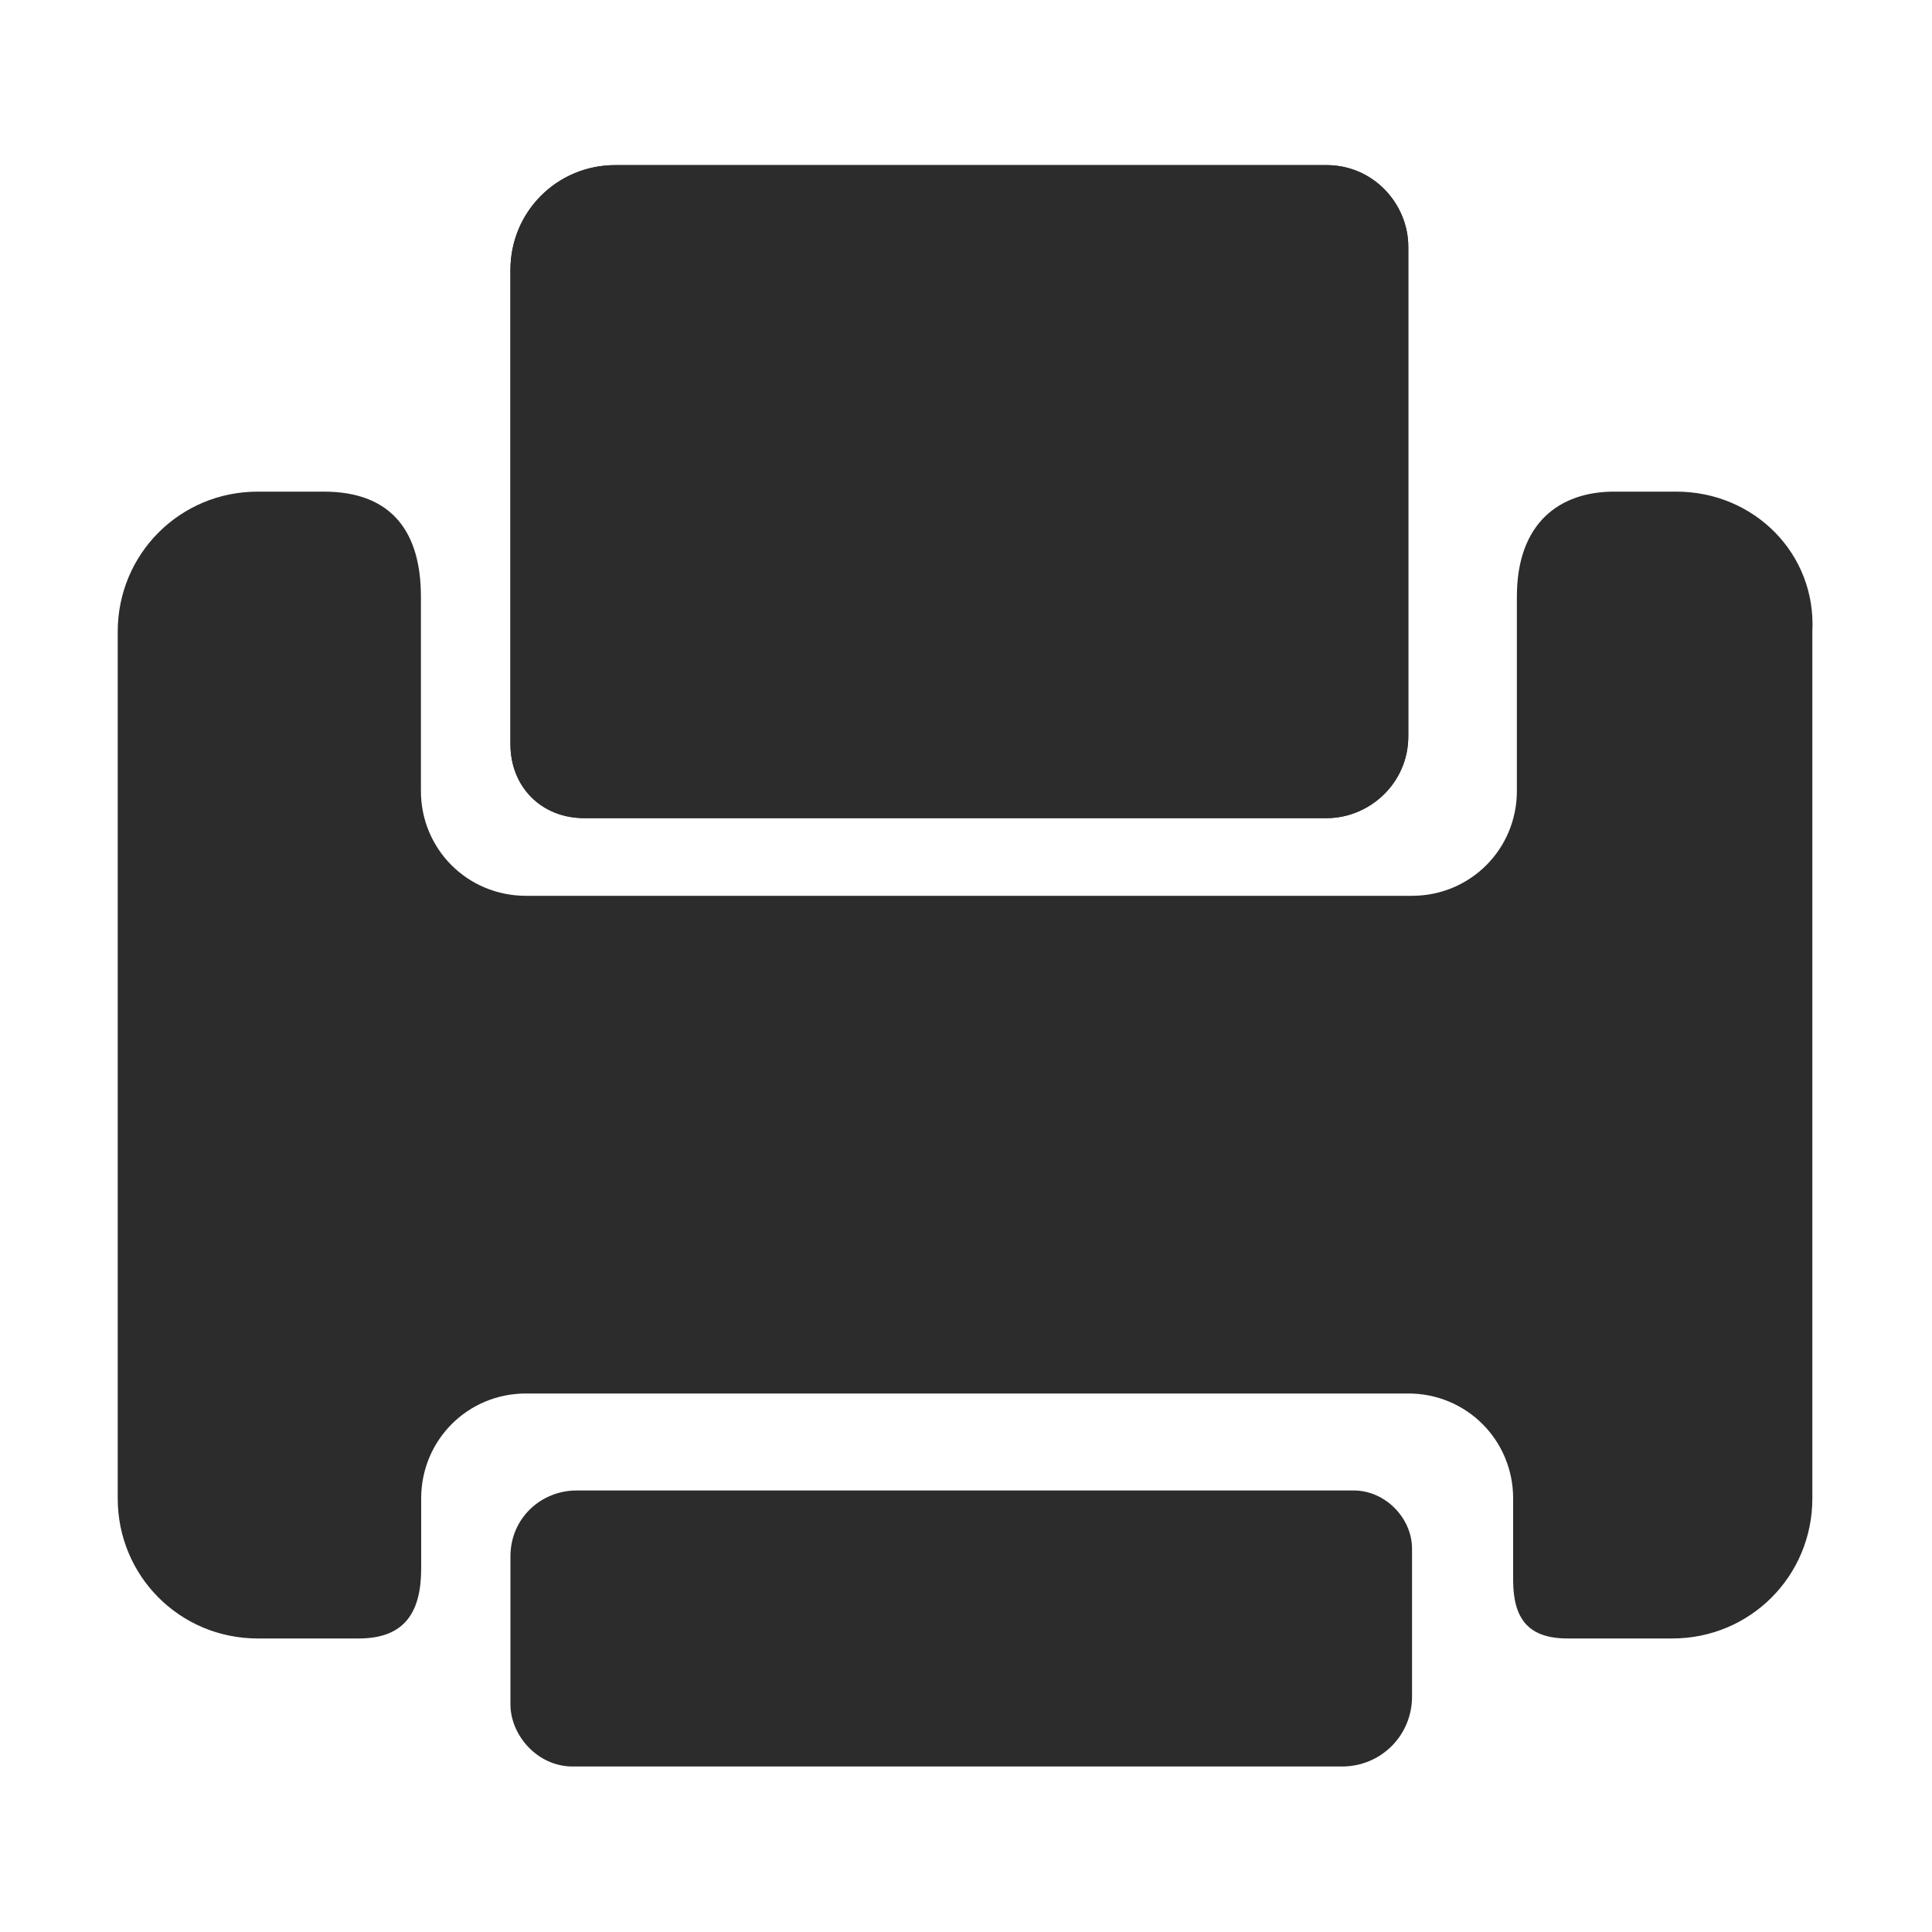 <svg width="15" height="15" viewBox="0 0 15 15" fill="none" xmlns="http://www.w3.org/2000/svg">
<path d="M4.536 6.352H10.3C10.632 6.352 10.934 6.081 10.934 5.717V1.916C10.934 1.583 10.663 1.282 10.3 1.282H4.777C4.325 1.282 3.963 1.644 3.963 2.096V5.777C3.963 6.111 4.205 6.352 4.536 6.352Z" fill="#2C2C2C"/>
<path d="M13.015 3.817H12.532C12.11 3.817 11.777 4.059 11.777 4.632V6.141C11.777 6.593 11.415 6.955 10.963 6.955H4.083C3.63 6.955 3.268 6.593 3.268 6.141V4.632C3.268 4.148 3.057 3.817 2.514 3.817H2.001C1.397 3.817 0.914 4.301 0.914 4.904V11.634C0.914 12.237 1.397 12.721 2.001 12.721H2.786C3.148 12.721 3.27 12.51 3.27 12.177V11.634C3.27 11.181 3.631 10.819 4.084 10.819H10.934C11.386 10.819 11.748 11.181 11.748 11.634V12.268C11.748 12.57 11.868 12.721 12.17 12.721H12.984C13.588 12.721 14.071 12.237 14.071 11.634V4.903C14.102 4.299 13.619 3.817 13.015 3.817Z" fill="#2C2C2C"/>
<path d="M4.536 6.352H10.3C10.632 6.352 10.934 6.081 10.934 5.717V1.916C10.934 1.583 10.663 1.282 10.3 1.282H4.777C4.325 1.282 3.963 1.644 3.963 2.096V5.777C3.963 6.111 4.205 6.352 4.536 6.352ZM4.445 13.715H10.42C10.722 13.715 10.963 13.474 10.963 13.172V12.025C10.963 11.783 10.752 11.572 10.511 11.572H4.476C4.205 11.572 3.963 11.783 3.963 12.085V13.232C3.963 13.474 4.174 13.715 4.445 13.715Z" fill="#2C2C2C"/>
</svg>

